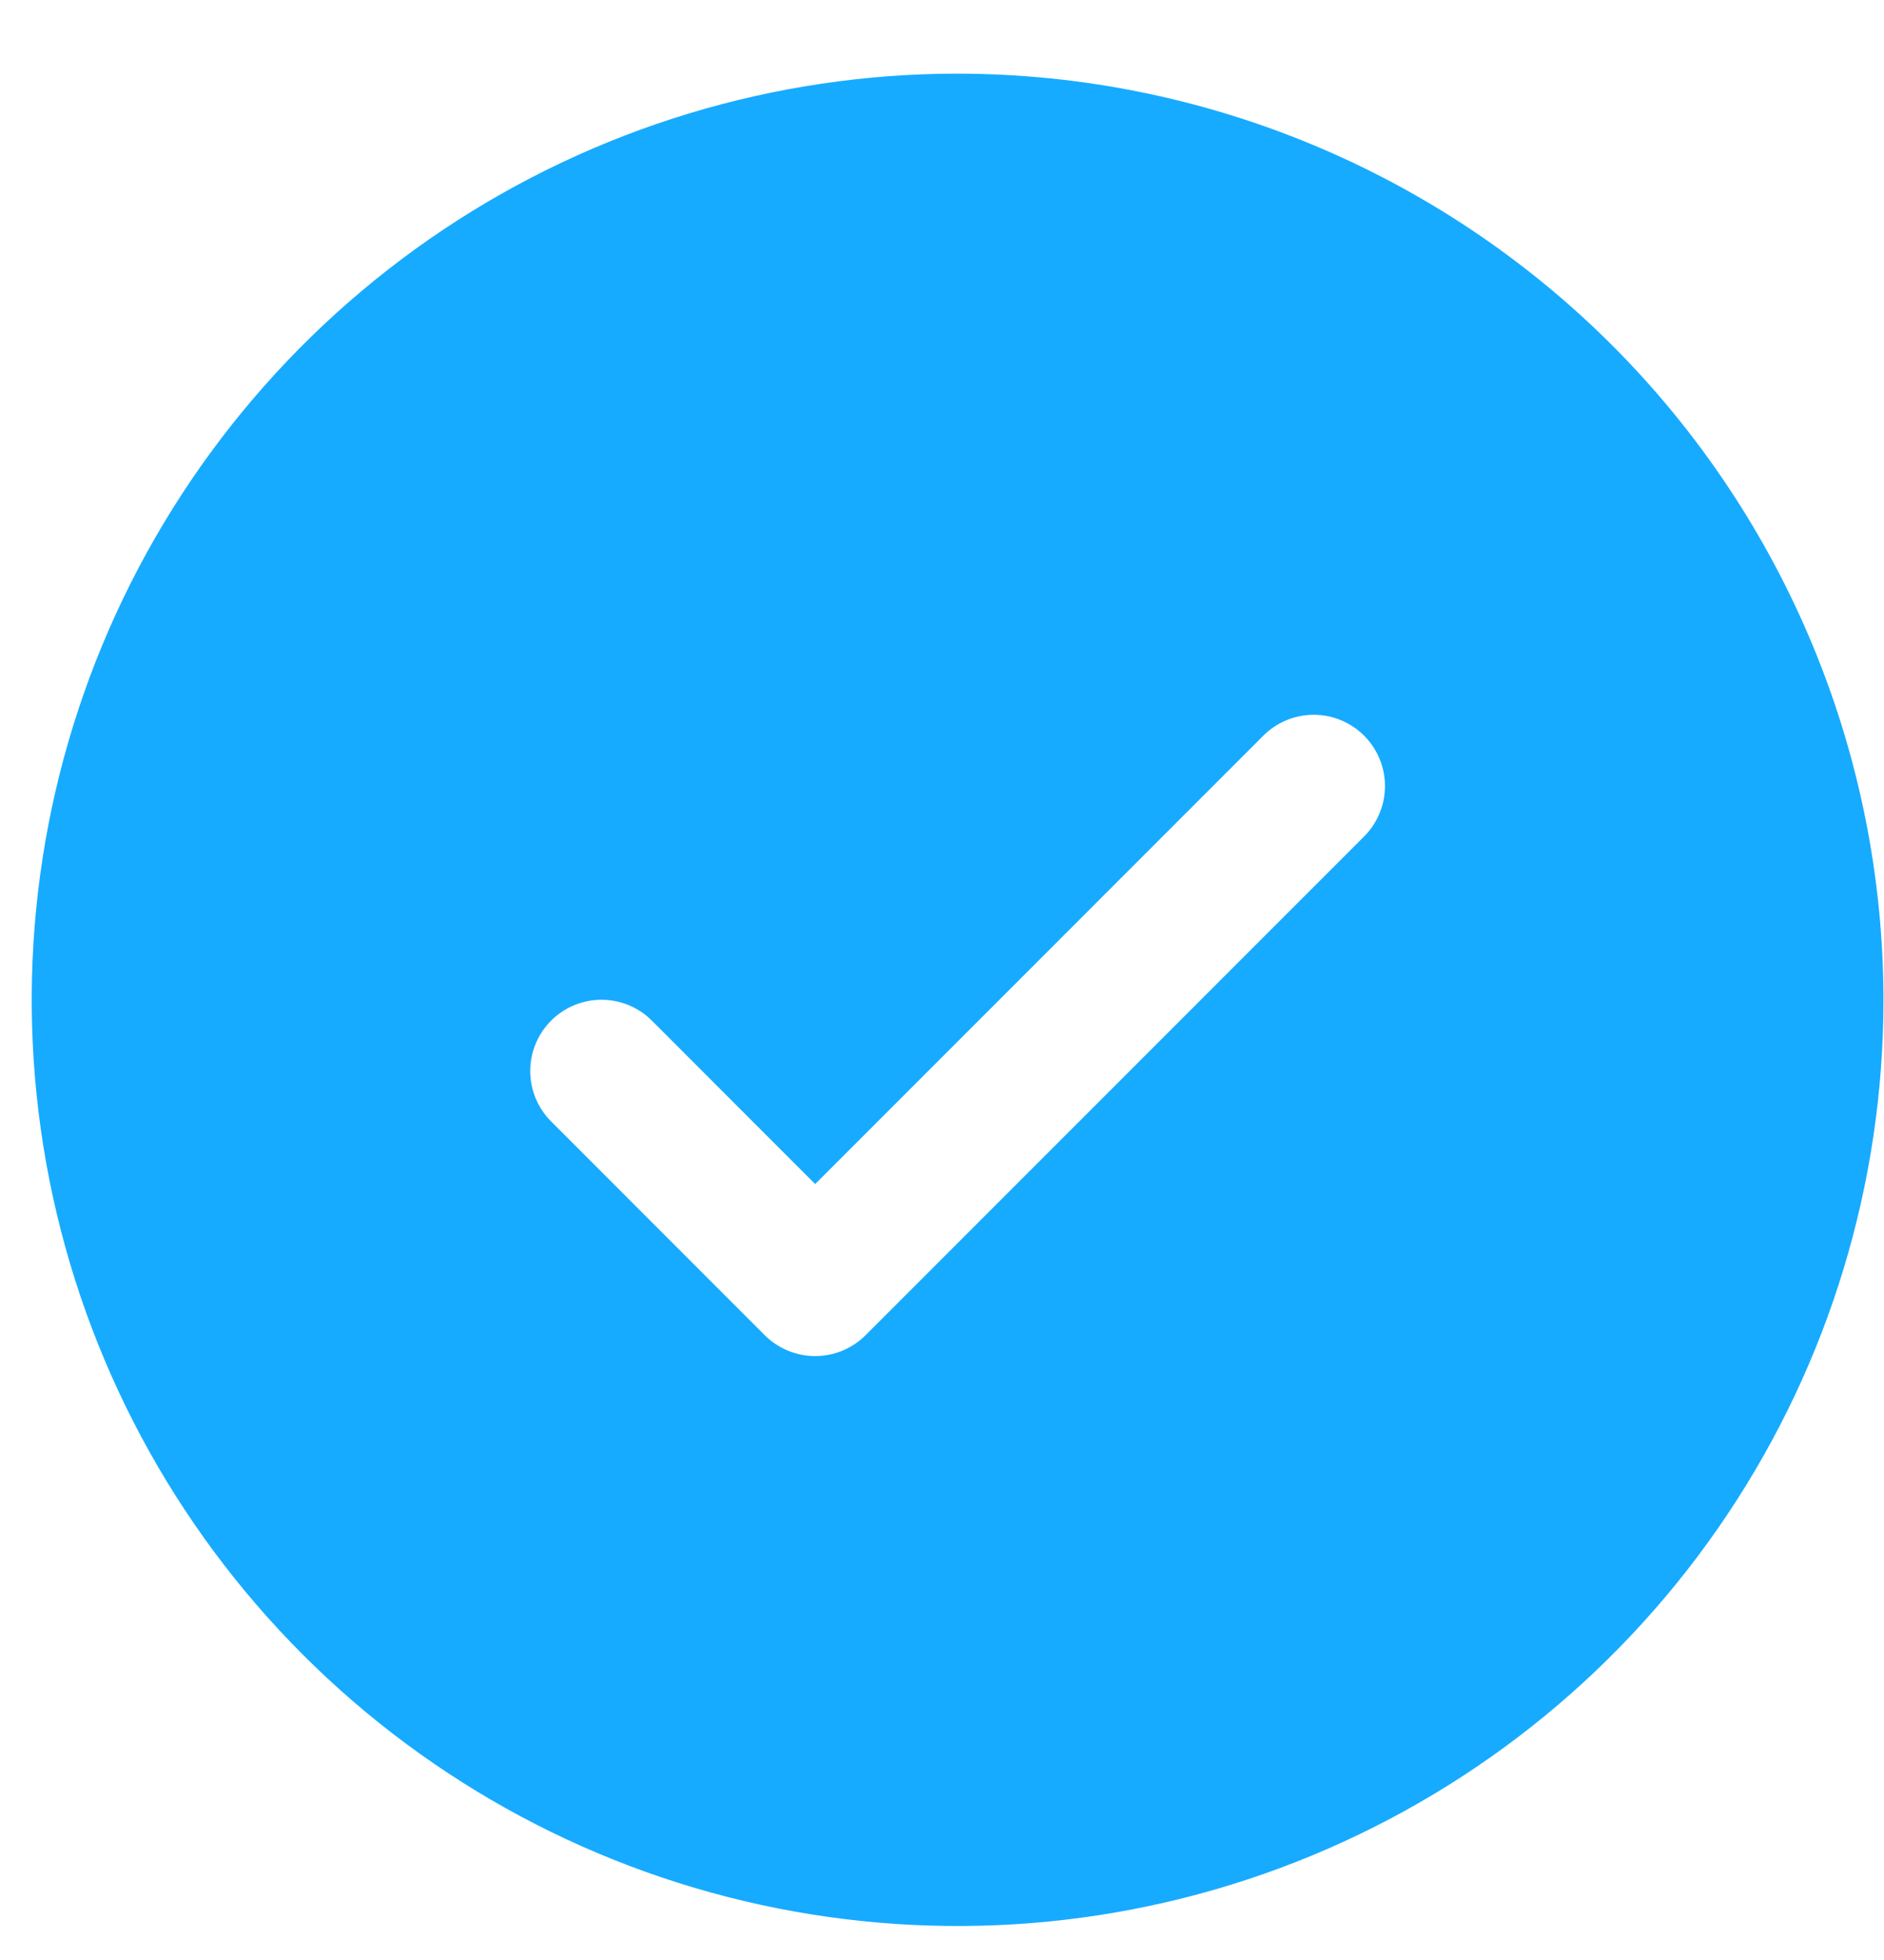 <svg width="25" height="26" viewBox="0 0 25 26" fill="none" xmlns="http://www.w3.org/2000/svg">
<path d="M12.707 0.977C10.277 0.977 7.902 1.697 5.881 3.047C3.861 4.397 2.286 6.316 1.356 8.561C0.426 10.806 0.183 13.276 0.657 15.66C1.131 18.043 2.301 20.232 4.019 21.95C5.738 23.669 7.927 24.839 10.31 25.313C12.693 25.787 15.164 25.544 17.409 24.614C19.654 23.684 21.573 22.109 22.923 20.088C24.273 18.068 24.993 15.693 24.993 13.263C24.99 10.005 23.694 6.882 21.391 4.579C19.087 2.276 15.964 0.98 12.707 0.977ZM18.101 11.096L11.486 17.712C11.398 17.8 11.293 17.869 11.179 17.917C11.064 17.964 10.941 17.989 10.817 17.989C10.693 17.989 10.57 17.964 10.455 17.917C10.34 17.869 10.236 17.8 10.148 17.712L7.313 14.876C7.136 14.699 7.036 14.459 7.036 14.208C7.036 13.957 7.136 13.716 7.313 13.539C7.49 13.362 7.731 13.262 7.982 13.262C8.232 13.262 8.473 13.362 8.65 13.539L10.817 15.707L16.764 9.759C16.852 9.671 16.956 9.601 17.071 9.554C17.185 9.506 17.308 9.482 17.433 9.482C17.557 9.482 17.68 9.506 17.794 9.554C17.909 9.601 18.013 9.671 18.101 9.759C18.189 9.847 18.259 9.951 18.306 10.066C18.354 10.18 18.378 10.303 18.378 10.427C18.378 10.552 18.354 10.675 18.306 10.789C18.259 10.904 18.189 11.008 18.101 11.096Z" fill="#16ABFF"/>
</svg>
